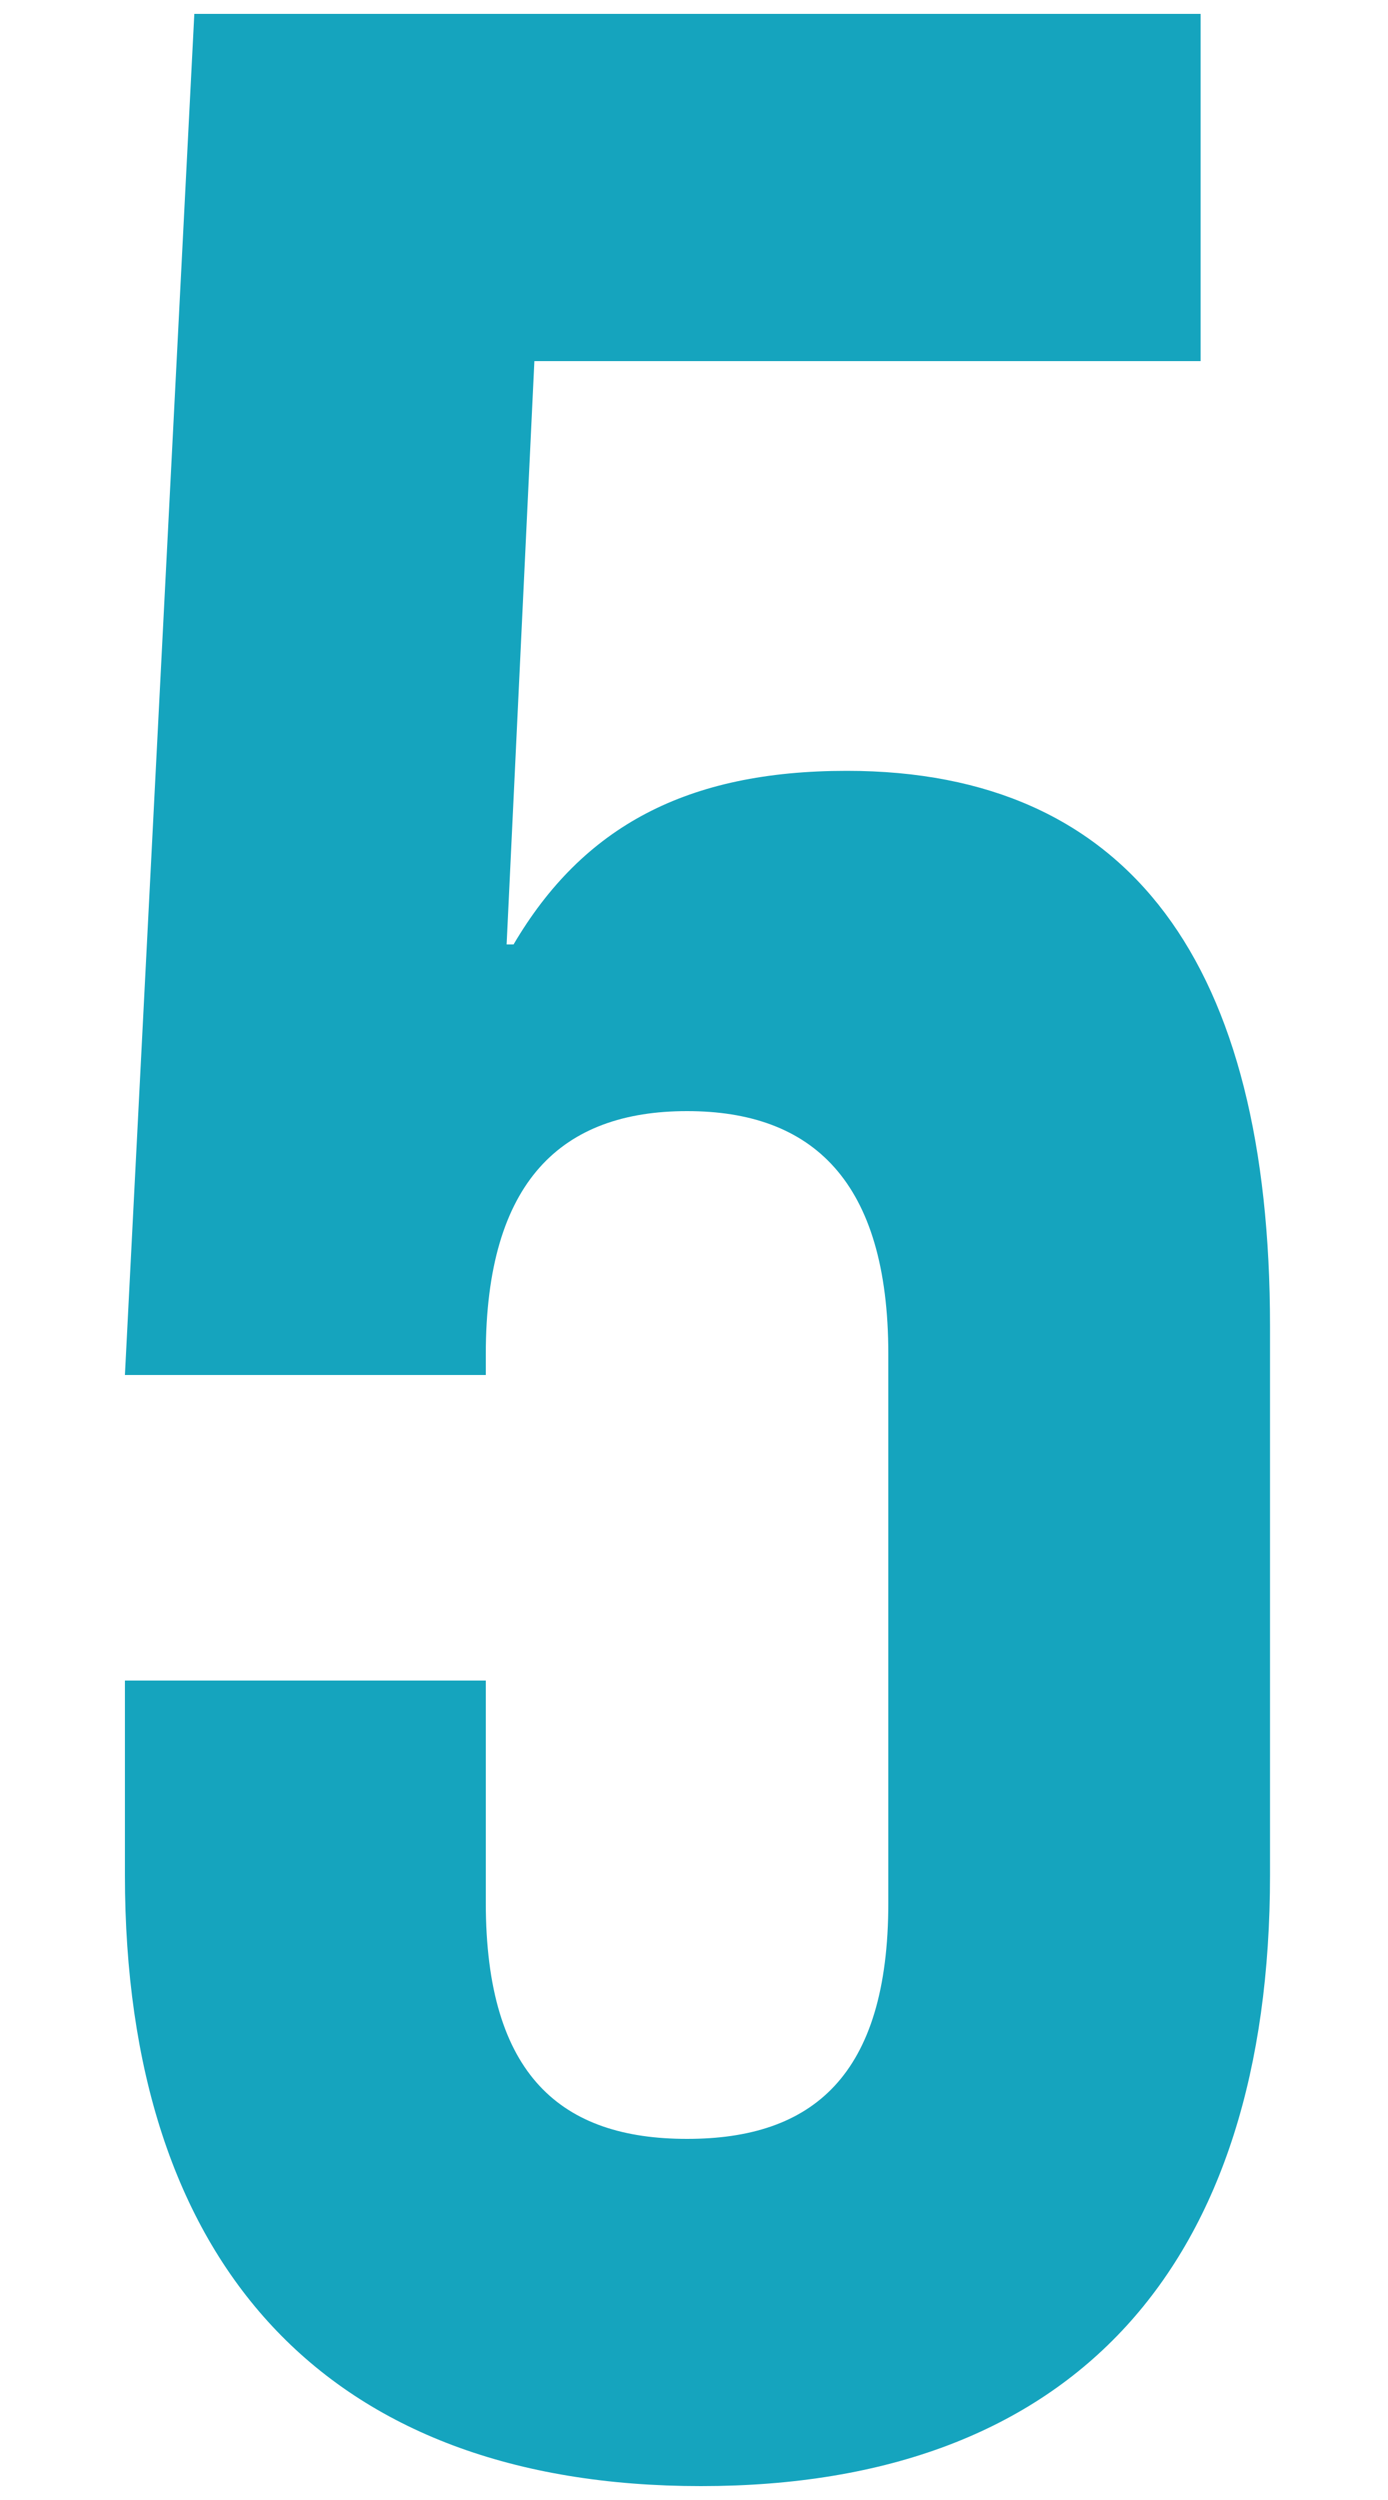 <?xml version="1.0" encoding="utf-8"?>
<!-- Generator: Adobe Illustrator 24.2.3, SVG Export Plug-In . SVG Version: 6.00 Build 0)  -->
<svg version="1.1" id="レイヤー_1" xmlns="http://www.w3.org/2000/svg" xmlns:xlink="http://www.w3.org/1999/xlink" x="0px"
	 y="0px" width="20px" height="36px" viewBox="0 0 20 36" style="enable-background:new 0 0 20 36;" xml:space="preserve">
<style type="text/css">
	.st0{fill:#15A4BE;}
</style>
<g>
	<path class="st0" d="M1.8,27v-2.8H7v3.2c0,2.5,1.1,3.4,2.9,3.4s2.9-0.9,2.9-3.4v-7.9c0-2.5-1.1-3.5-2.9-3.5S7,17,7,19.5v0.3H1.8
		l1-19.6h14.5v5H7.7l-0.4,8.4h0.1c1-1.7,2.5-2.5,4.8-2.5c4.1,0,6.1,2.8,6.1,8V27c0,5.6-2.8,8.8-8.2,8.8S1.8,32.6,1.8,27z"/>
</g>
</svg>
